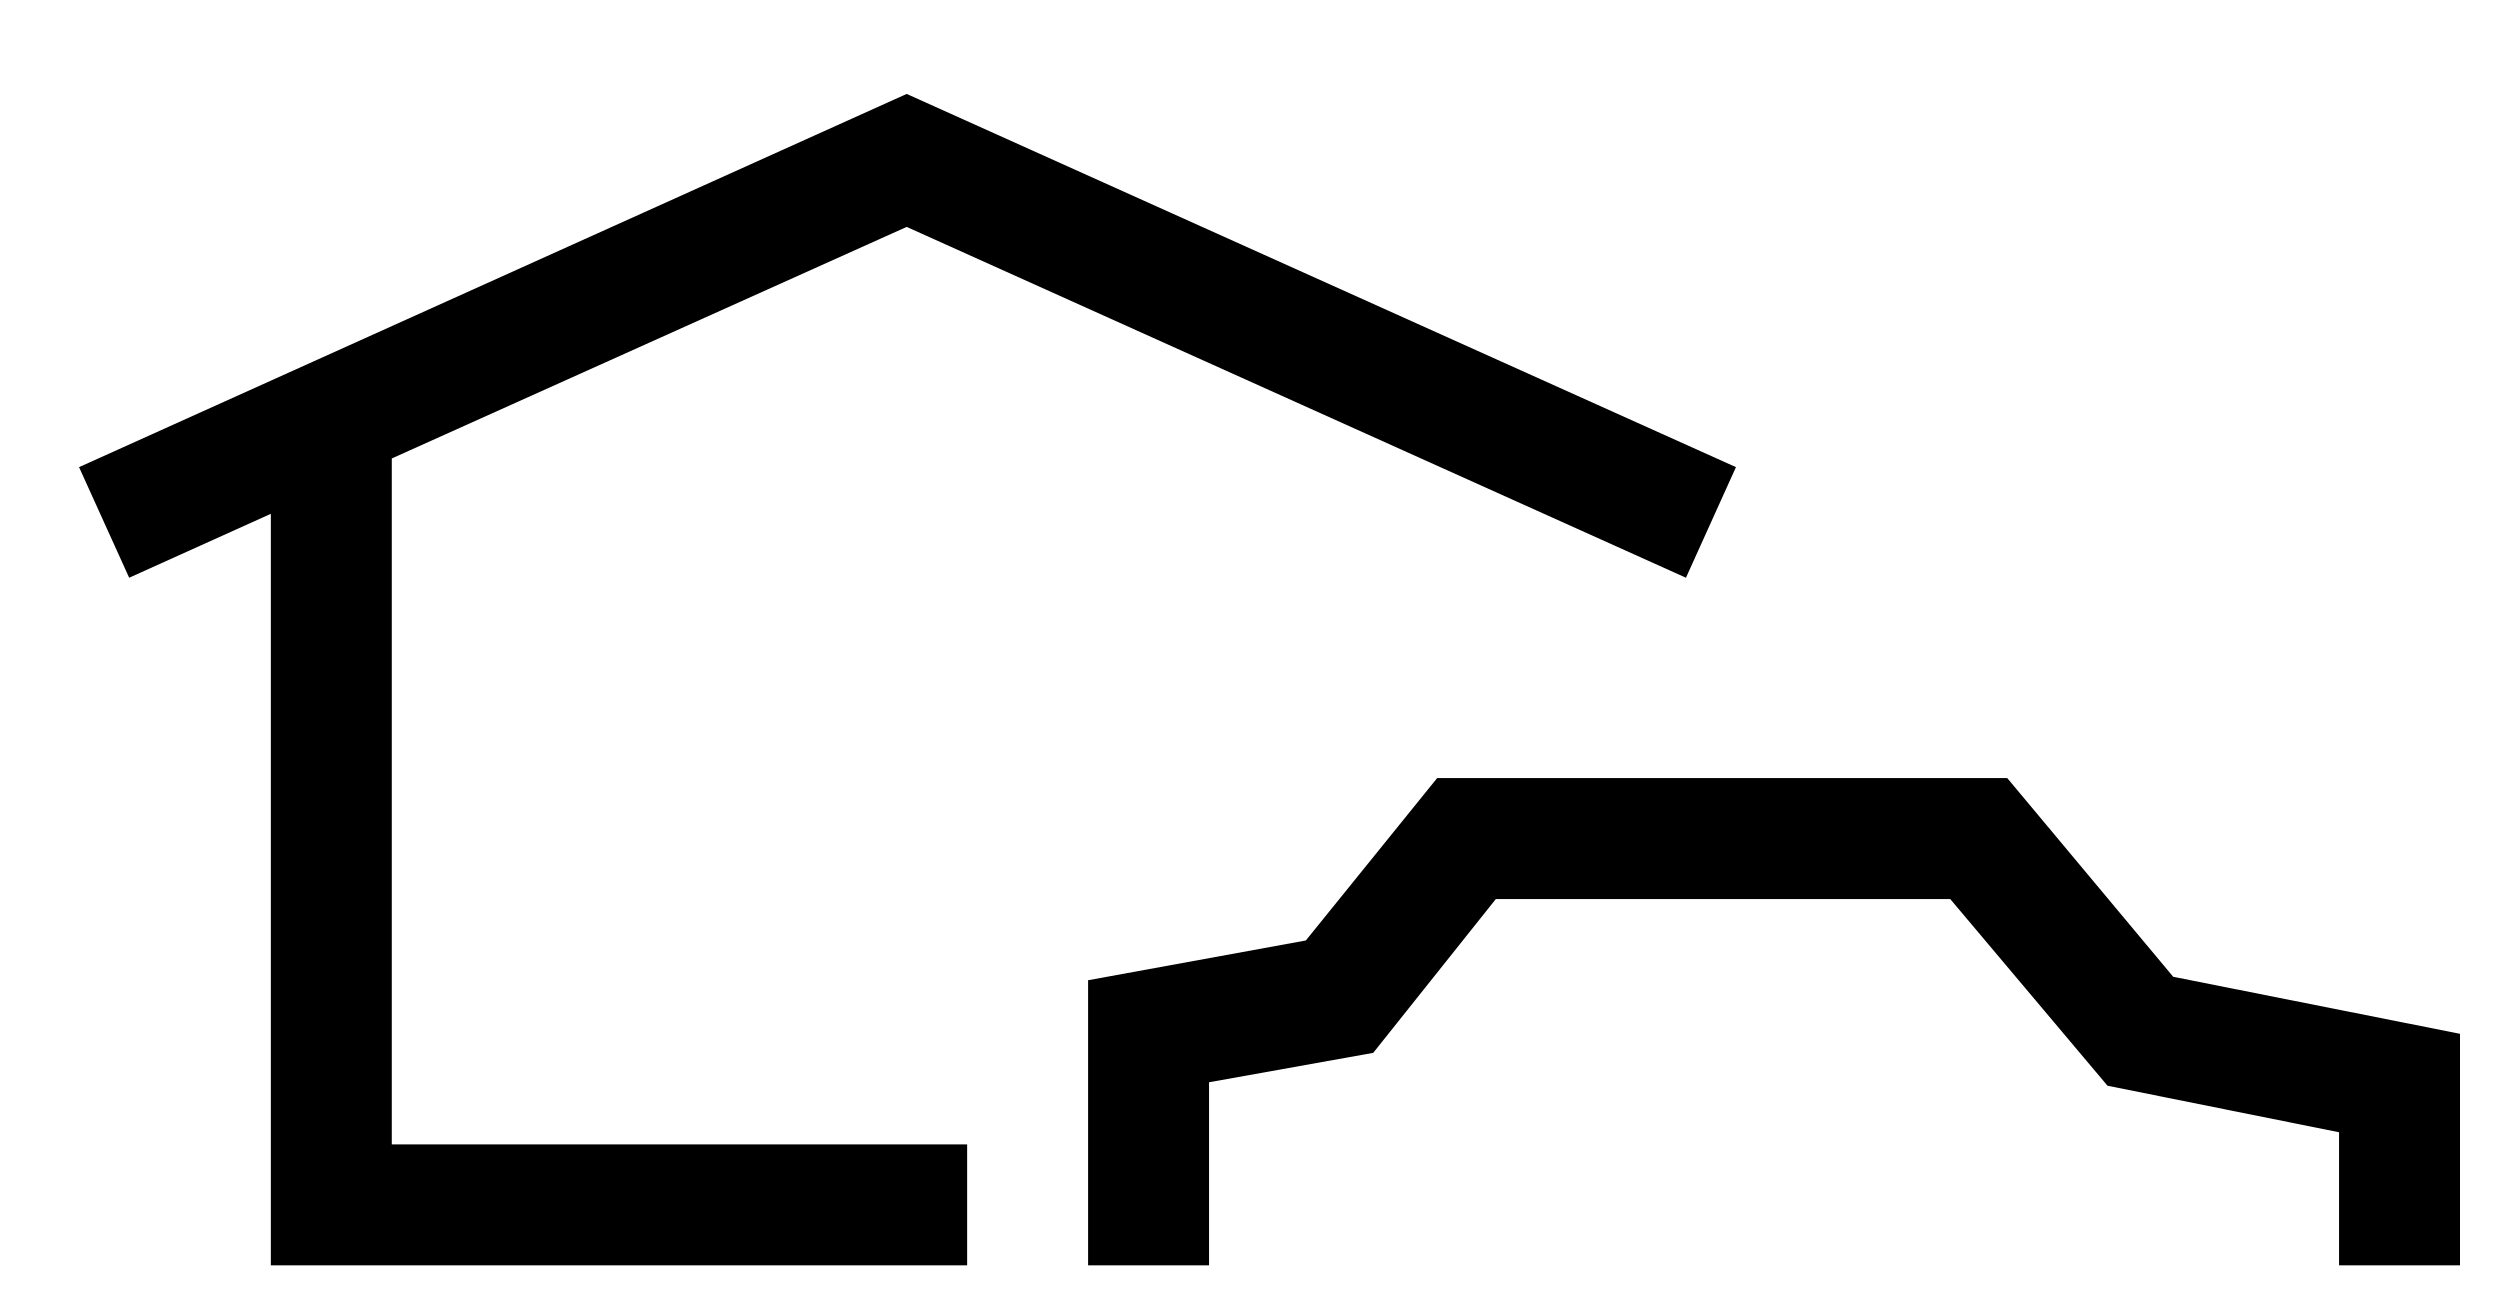 <svg width="21" height="11" viewBox="0 0 21 11" fill="none" xmlns="http://www.w3.org/2000/svg">
<path d="M18.255 8.205L16.861 6.536H12.072L10.969 7.9L9.14 8.234V10.629H10.156V9.091L11.535 8.844L12.565 7.552H16.382L17.703 9.12L19.648 9.511V10.629H20.664V8.684L18.255 8.205Z" fill="black"/>
<path d="M3.291 3.851L7.616 1.906L14.162 4.853L14.582 3.924L7.616 0.789L0.664 3.924L1.085 4.853L2.275 4.316V10.629H8.124V9.613H3.291V3.851Z" fill="black"/>
</svg>
